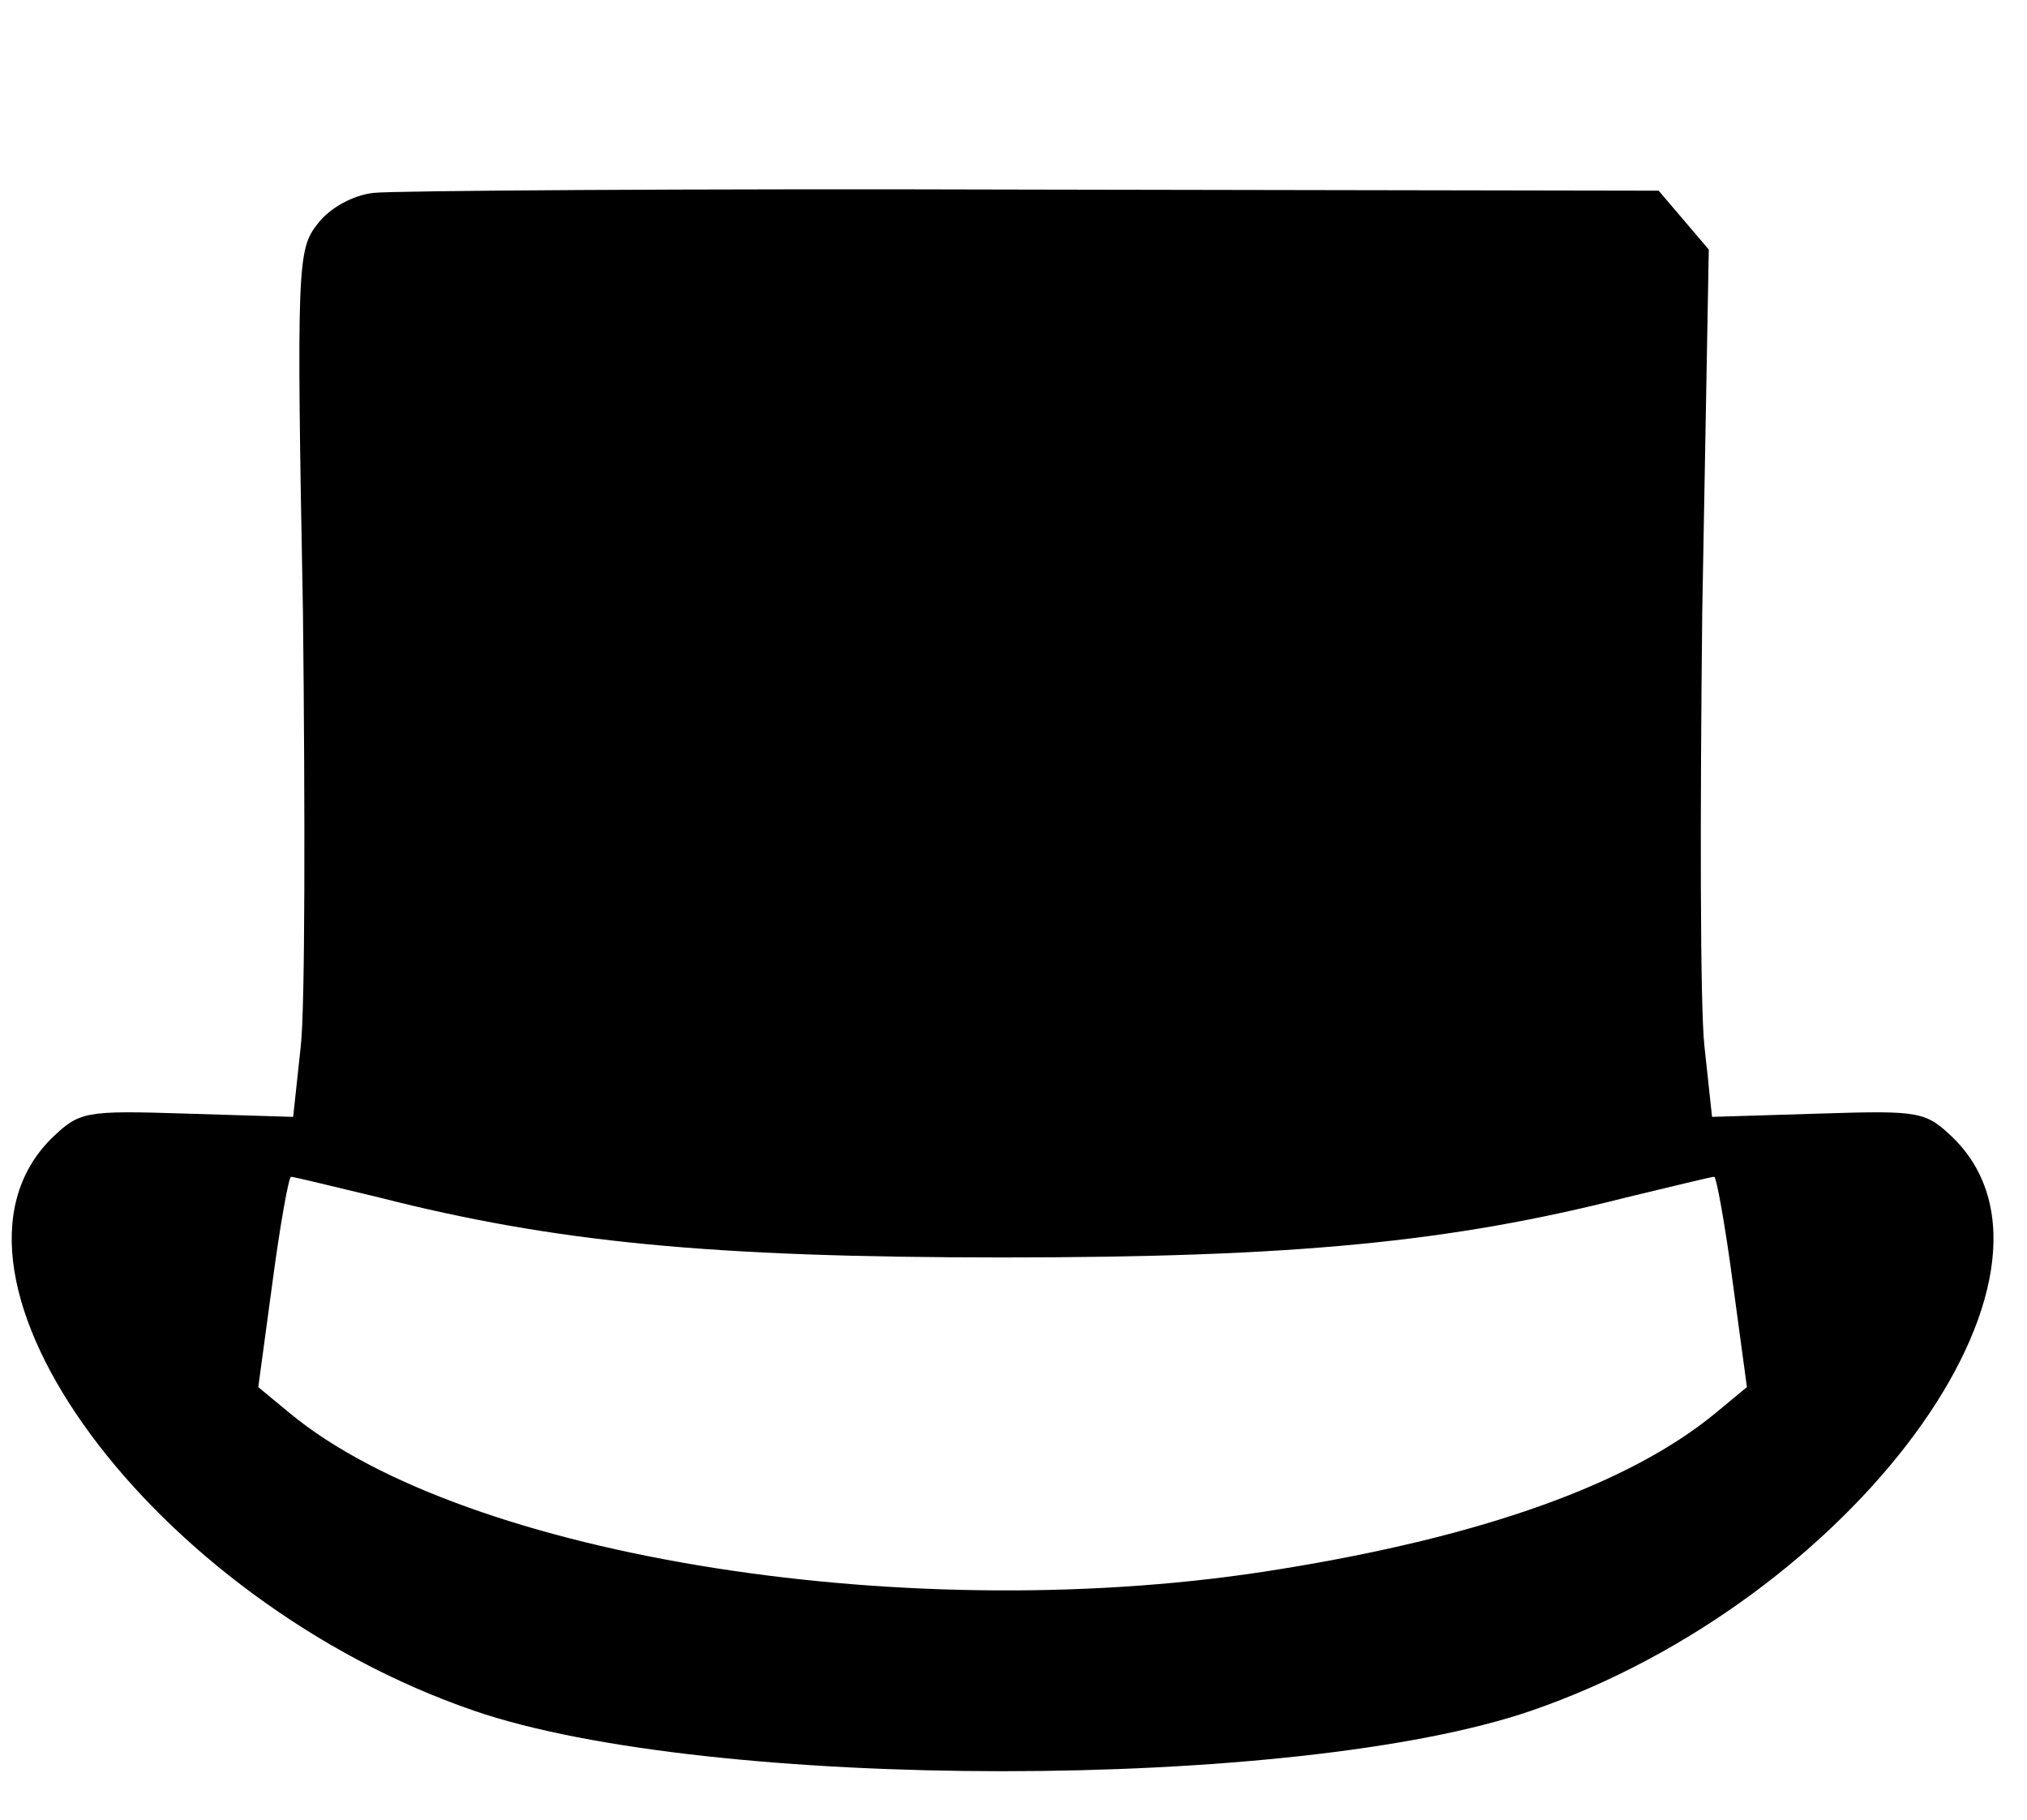 <?xml version="1.0" standalone="no"?>
<!DOCTYPE svg PUBLIC "-//W3C//DTD SVG 20010904//EN"
 "http://www.w3.org/TR/2001/REC-SVG-20010904/DTD/svg10.dtd">
<svg version="1.0" xmlns="http://www.w3.org/2000/svg"
 width="186pt" height="167pt" viewBox="0 0 186 167"
 preserveAspectRatio="xMidYMid meet">

<g transform="translate(0,167) scale(0.1,-0.1)"
fill="#000000" stroke="none">
<path d="M343 1493 c-19 -2 -41 -14 -52 -29 -18 -23 -19 -39 -13 -356 2 -183
2 -362 -2 -398 l-7 -65 -98 3 c-94 3 -98 2 -124 -23 -126 -126 94 -424 388
-525 215 -74 755 -74 970 0 294 101 514 399 388 525 -26 25 -30 26 -124 23
l-98 -3 -7 65 c-4 36 -4 215 -2 398 l6 333 -23 27 -23 27 -574 1 c-315 1 -588
-1 -605 -3z m5 -922 c161 -41 304 -55 572 -55 268 0 411 14 572 55 42 10 78
19 81 19 2 0 10 -44 17 -97 l13 -96 -29 -24 c-79 -65 -213 -113 -399 -143
-334 -55 -748 10 -909 143 l-29 24 13 96 c7 53 15 97 17 97 3 0 39 -9 81 -19z"/>
</g>
</svg>
